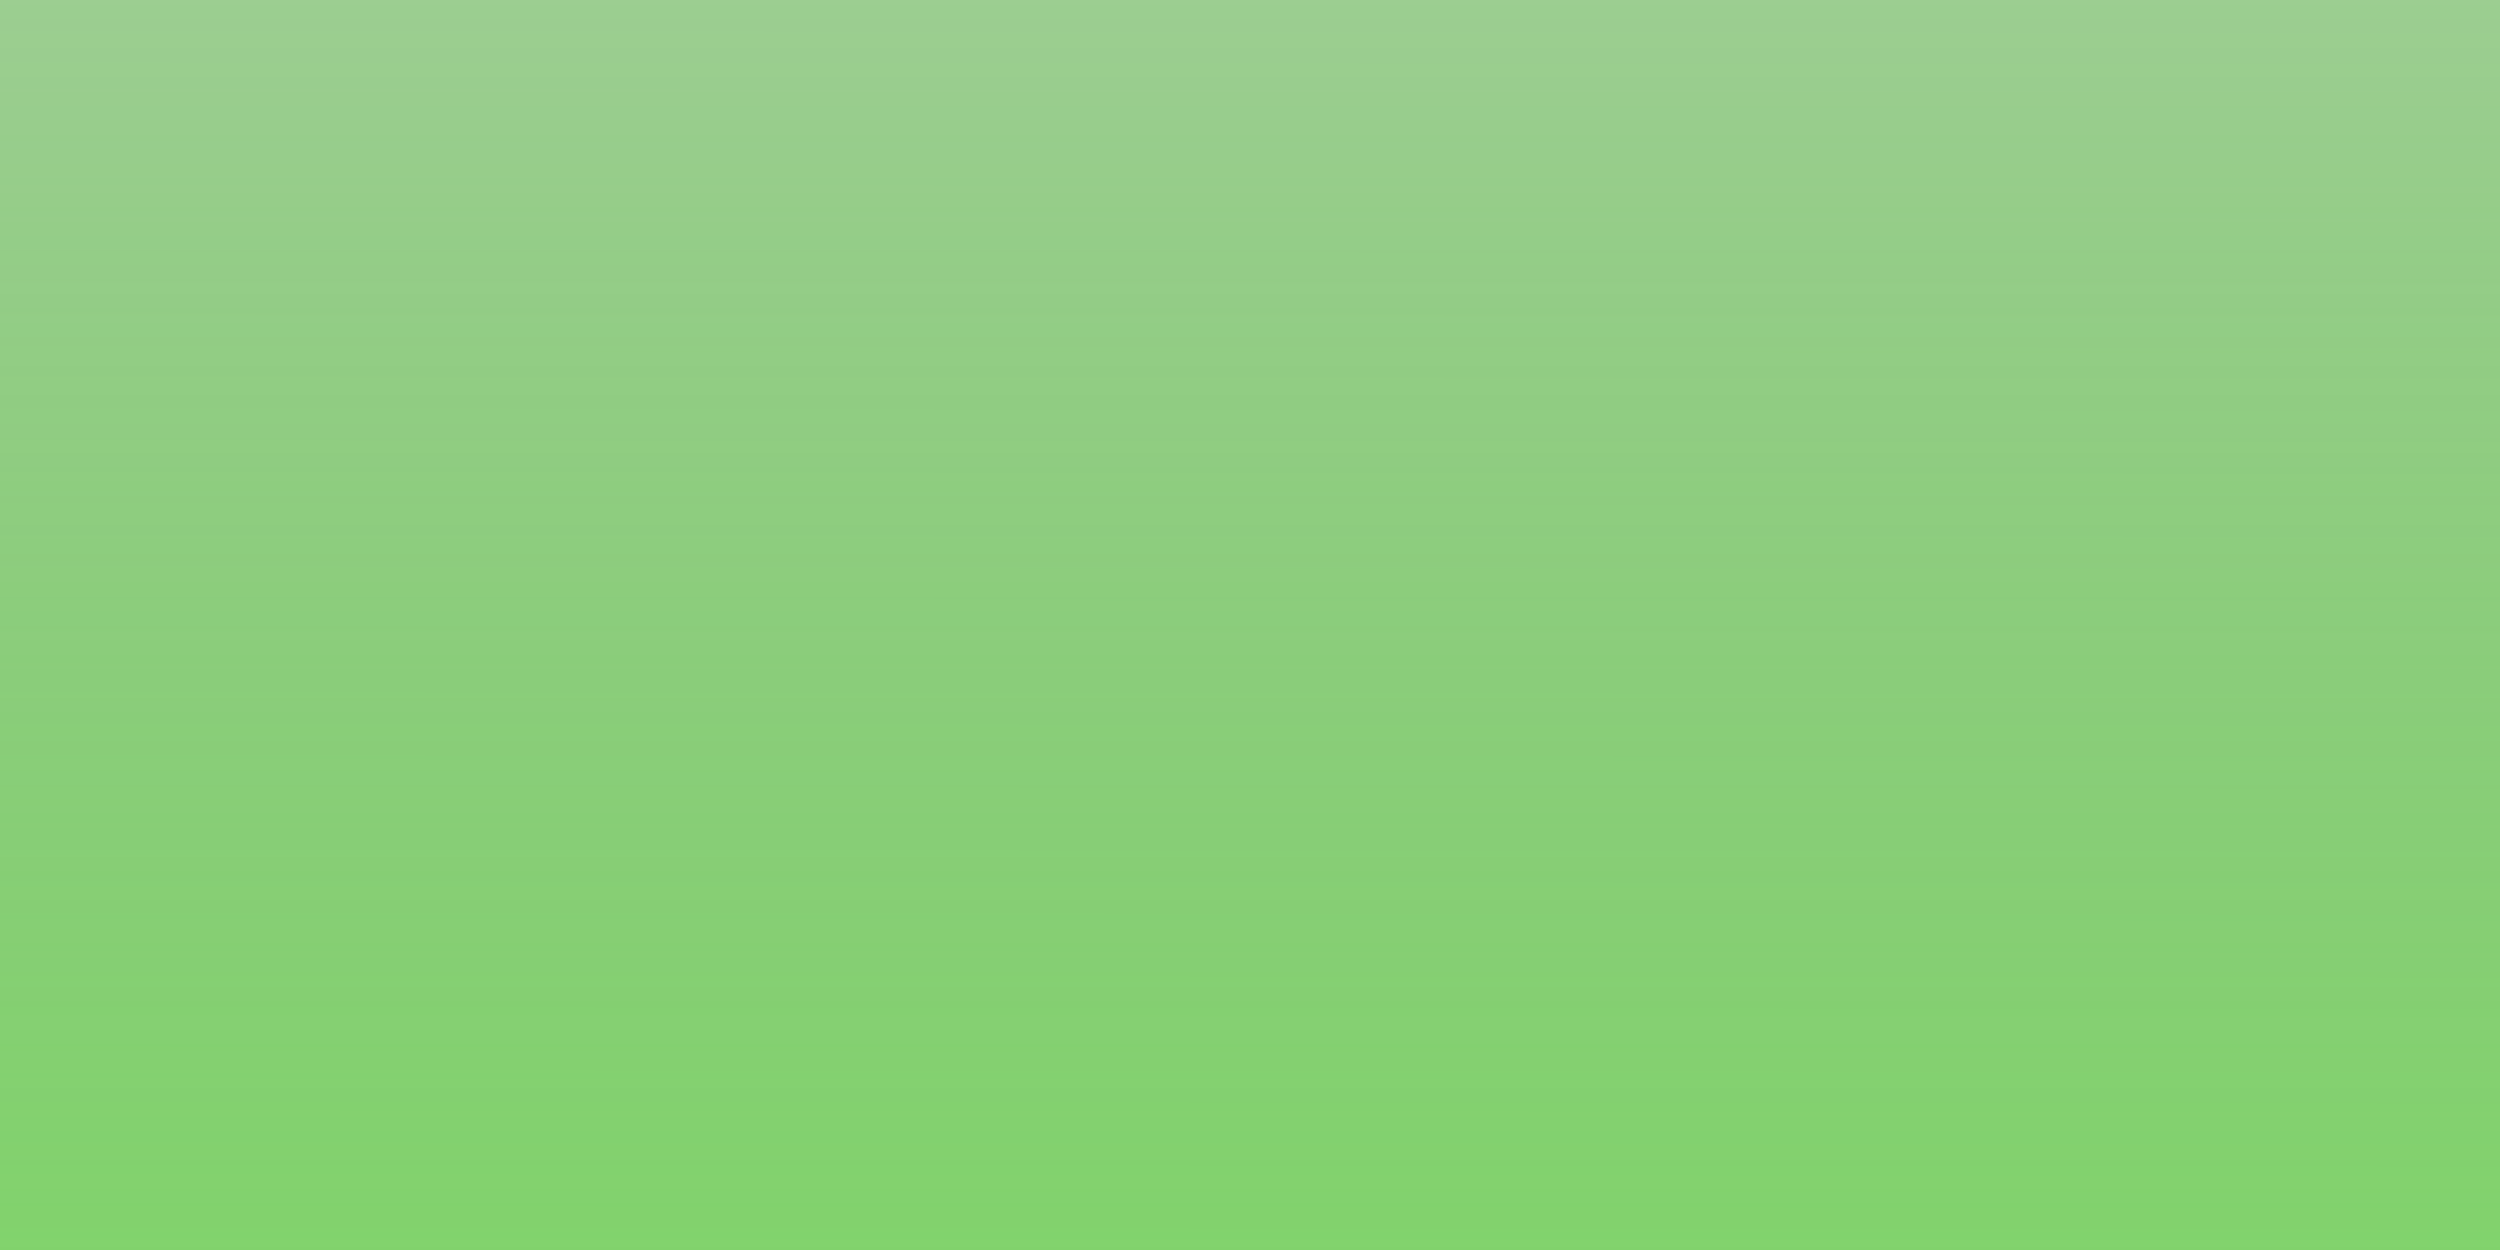 <?xml version="1.0"?><svg width="100" height="50" xmlns="http://www.w3.org/2000/svg" xmlns:xlink="http://www.w3.org/1999/xlink">
 <rect width="100%" height="100%" fill="#333333" stroke="none"/>
 <defs>
  <linearGradient y2="0.135" y1="1.118" xlink:href="#linearGradient6506" x2="0.501" x1="0.501" id="linearGradient18568"/>
  <linearGradient id="linearGradient6688">
   <stop stop-color="#0f6900" offset="0" id="stop6690"/>
   <stop stop-color="#a3ff87" offset="1" id="stop6692"/>
  </linearGradient>
  <linearGradient y2="1" y1="-0.009" xlink:href="#linearGradient6688" x2="0.5" x1="0.502" id="linearGradient18571"/>
  <linearGradient y2="1" y1="0" xlink:href="#linearGradient5756" x2="0.784" x1="0.355" id="linearGradient18574"/>
  <linearGradient y2="0.999" y1="-0.005" xlink:href="#linearGradient5742" x2="0.5" x1="0.5" id="linearGradient18577"/>
  <linearGradient id="linearGradient6506">
   <stop stop-color="#ffffff" stop-opacity="0" offset="0" id="stop6508"/>
   <stop stop-color="#ffffff" stop-opacity="0.875" offset="1" id="stop6510"/>
  </linearGradient>
  <linearGradient id="linearGradient5756">
   <stop stop-color="#828282" offset="0" id="stop5758"/>
   <stop stop-color="#929292" stop-opacity="0.353" offset="1" id="stop5760"/>
  </linearGradient>
  <linearGradient id="linearGradient5742">
   <stop stop-color="#adadad" offset="0" id="stop5744"/>
   <stop stop-color="#f0f0f0" offset="1" id="stop5746"/>
  </linearGradient>
 </defs>
 <g>
  <title>Layer 1</title>
  <g id="layer1">
   <g transform="matrix(163.438, 0, 0, 166.875, -5935.39, -6684.73)" id="g18645">
    <path fill="url(#linearGradient18577)" stroke-width="0.8" stroke-linecap="round" stroke-linejoin="round" stroke-miterlimit="4" id="path18429" d="m35.202,39.375l3.2,0l0,1.6l-3.2,0l0,-1.6z"/>
    <path fill="url(#linearGradient18574)" stroke-width="0.8" stroke-linecap="round" stroke-linejoin="round" stroke-miterlimit="4" id="path18431" d="m35.359,39.531l0,1.281l2.875,0l0,-1.281l-2.875,0z"/>
    <path fill="url(#linearGradient18571)" stroke-width="0.8" stroke-linecap="round" stroke-linejoin="round" stroke-miterlimit="4" id="path18433" d="m35.421,39.594l0,1.156l2.75,0l0,-1.156l-2.75,0z"/>
    <path fill="url(#linearGradient18568)" stroke-width="0.8" stroke-linecap="round" stroke-linejoin="round" stroke-miterlimit="4" id="path18435" d="m36.039,39.645c-0.647,0.001 -0.572,-0.052 -0.572,0.348c0,0.195 0.268,0.367 0.572,0.367l1.535,0c0.304,0 0.542,-0.165 0.542,-0.367c0,-0.403 0.064,-0.351 -0.542,-0.348l-1.535,0z"/>
   </g>
  </g>
 </g>
</svg>